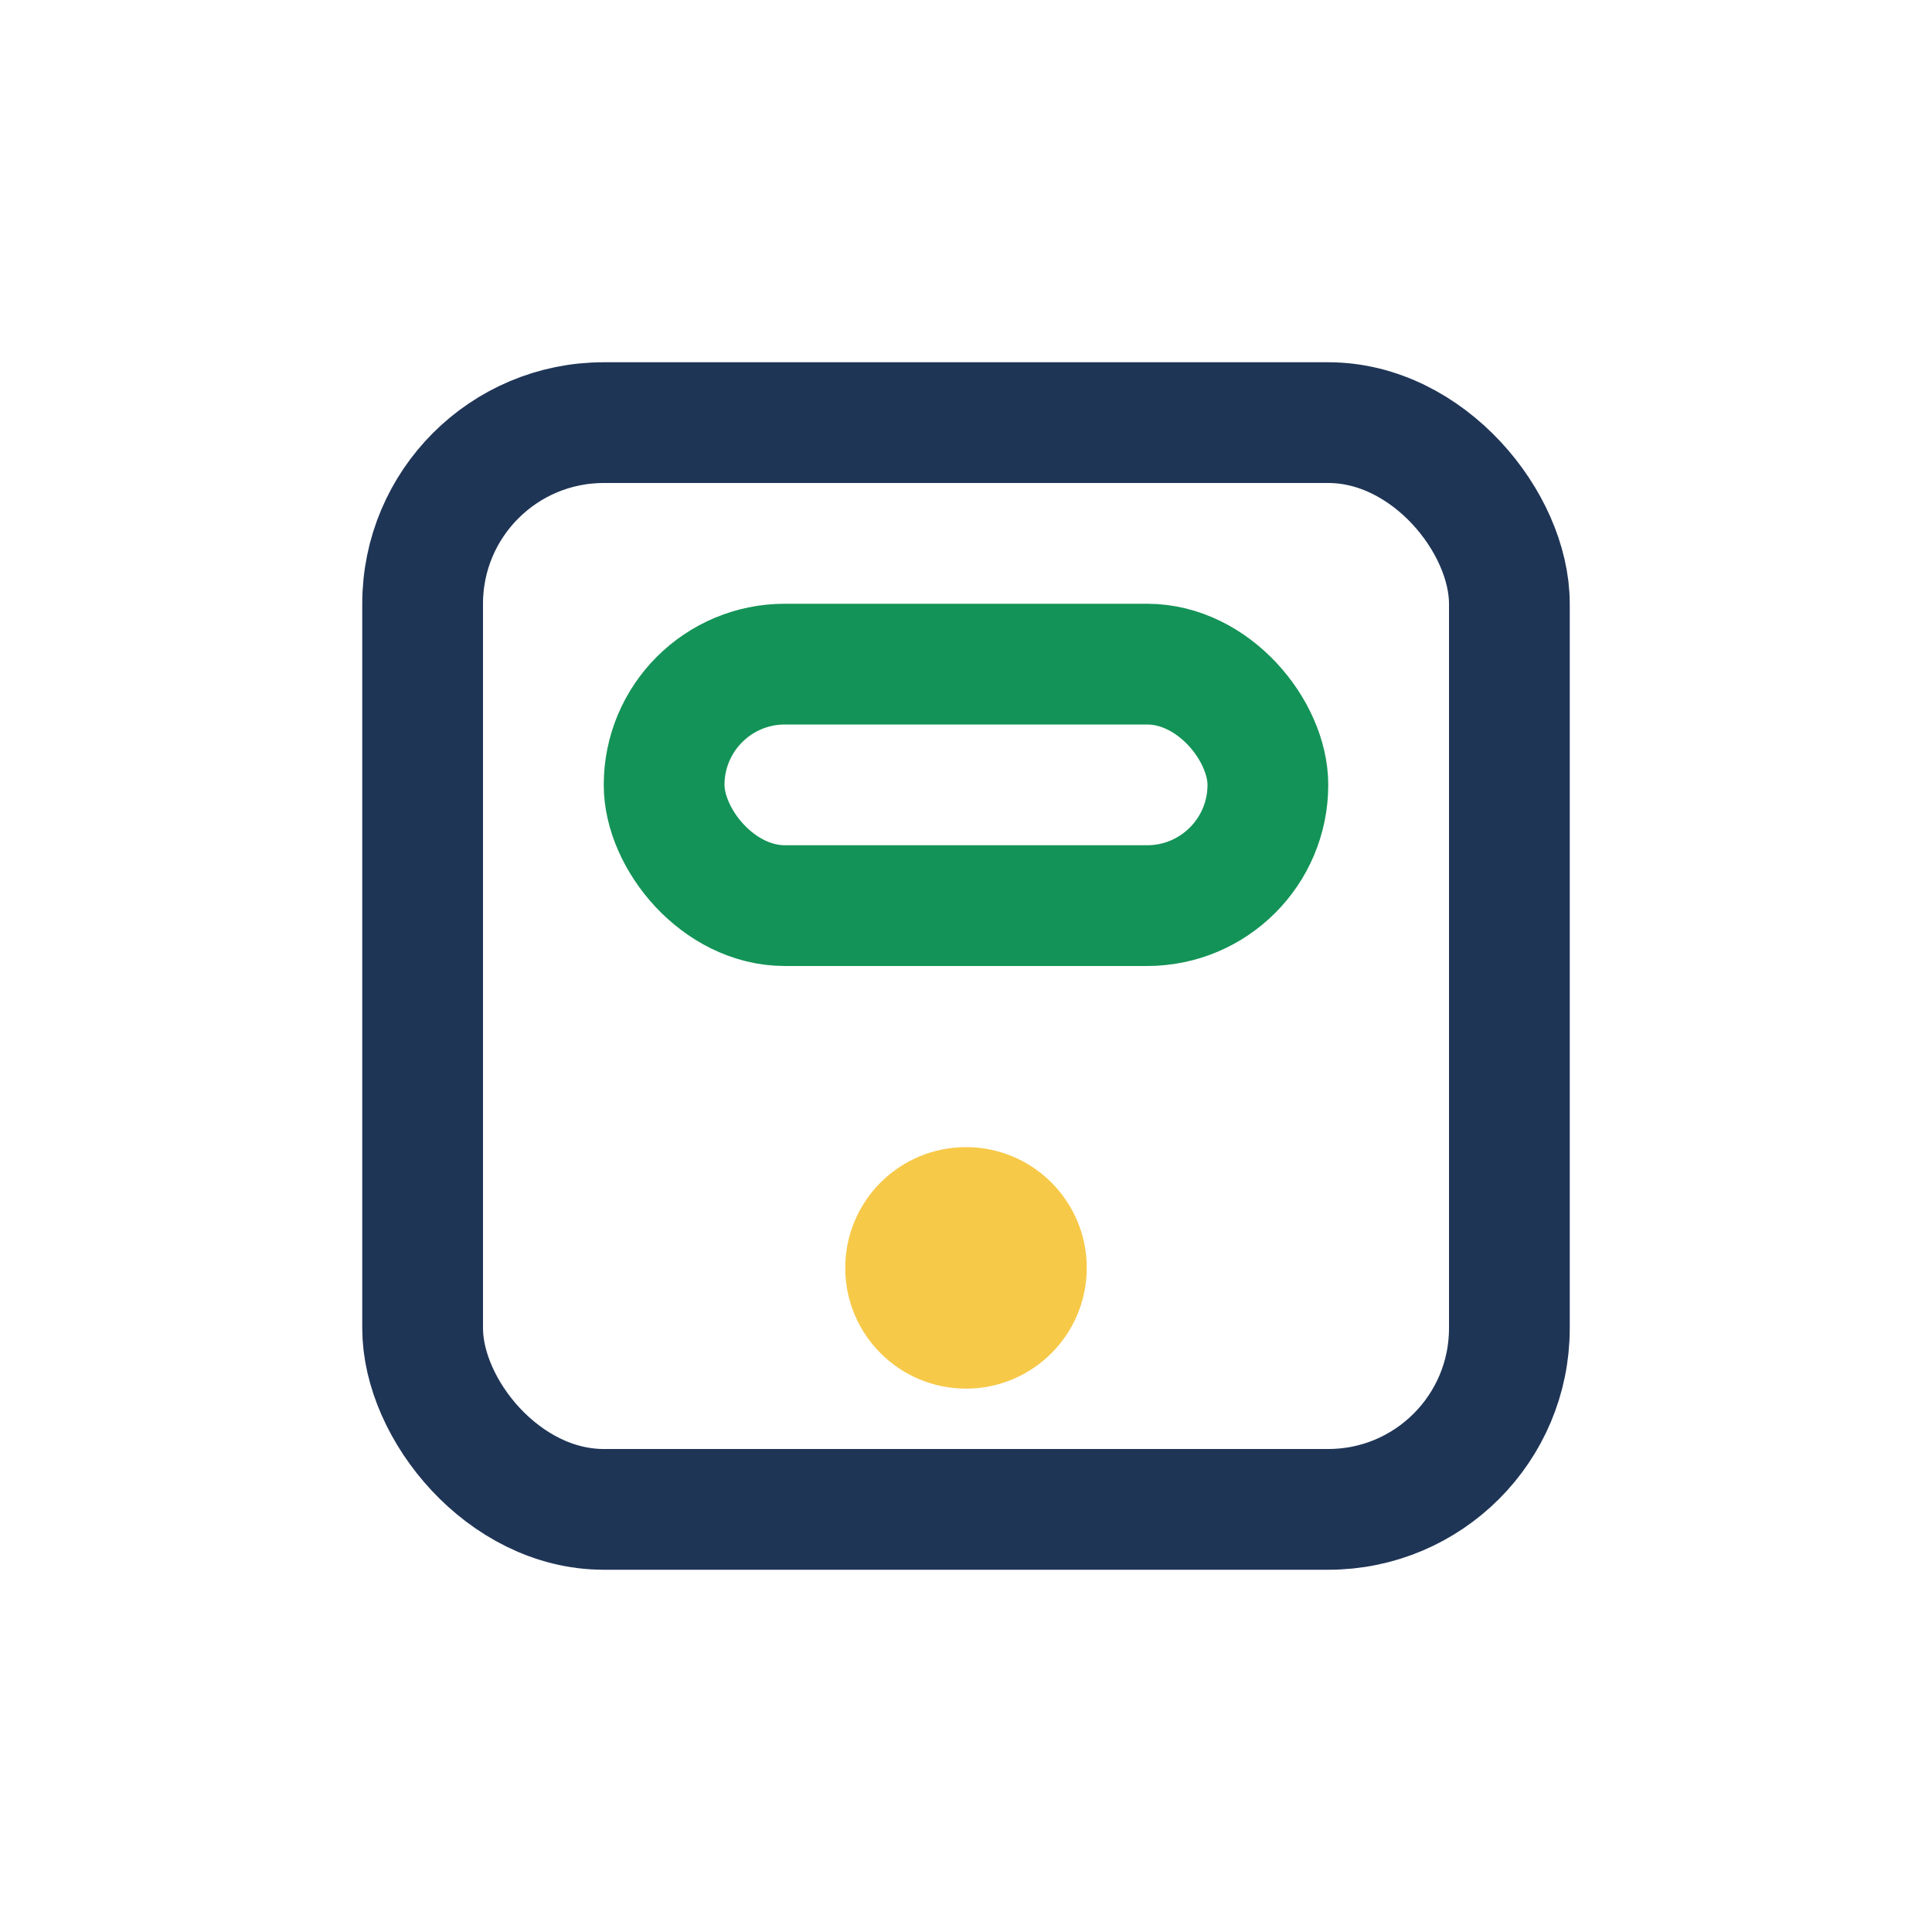 <?xml version="1.0" encoding="UTF-8"?>
<svg xmlns="http://www.w3.org/2000/svg" width="32" height="32" viewBox="0 0 32 32"><rect x="7" y="7" width="18" height="18" rx="3" fill="none" stroke="#1F3556" stroke-width="2"/><rect x="11" y="11" width="10" height="4" rx="2" fill="none" stroke="#139357" stroke-width="2"/><circle cx="16" cy="21" r="2" fill="#F7C948"/></svg>